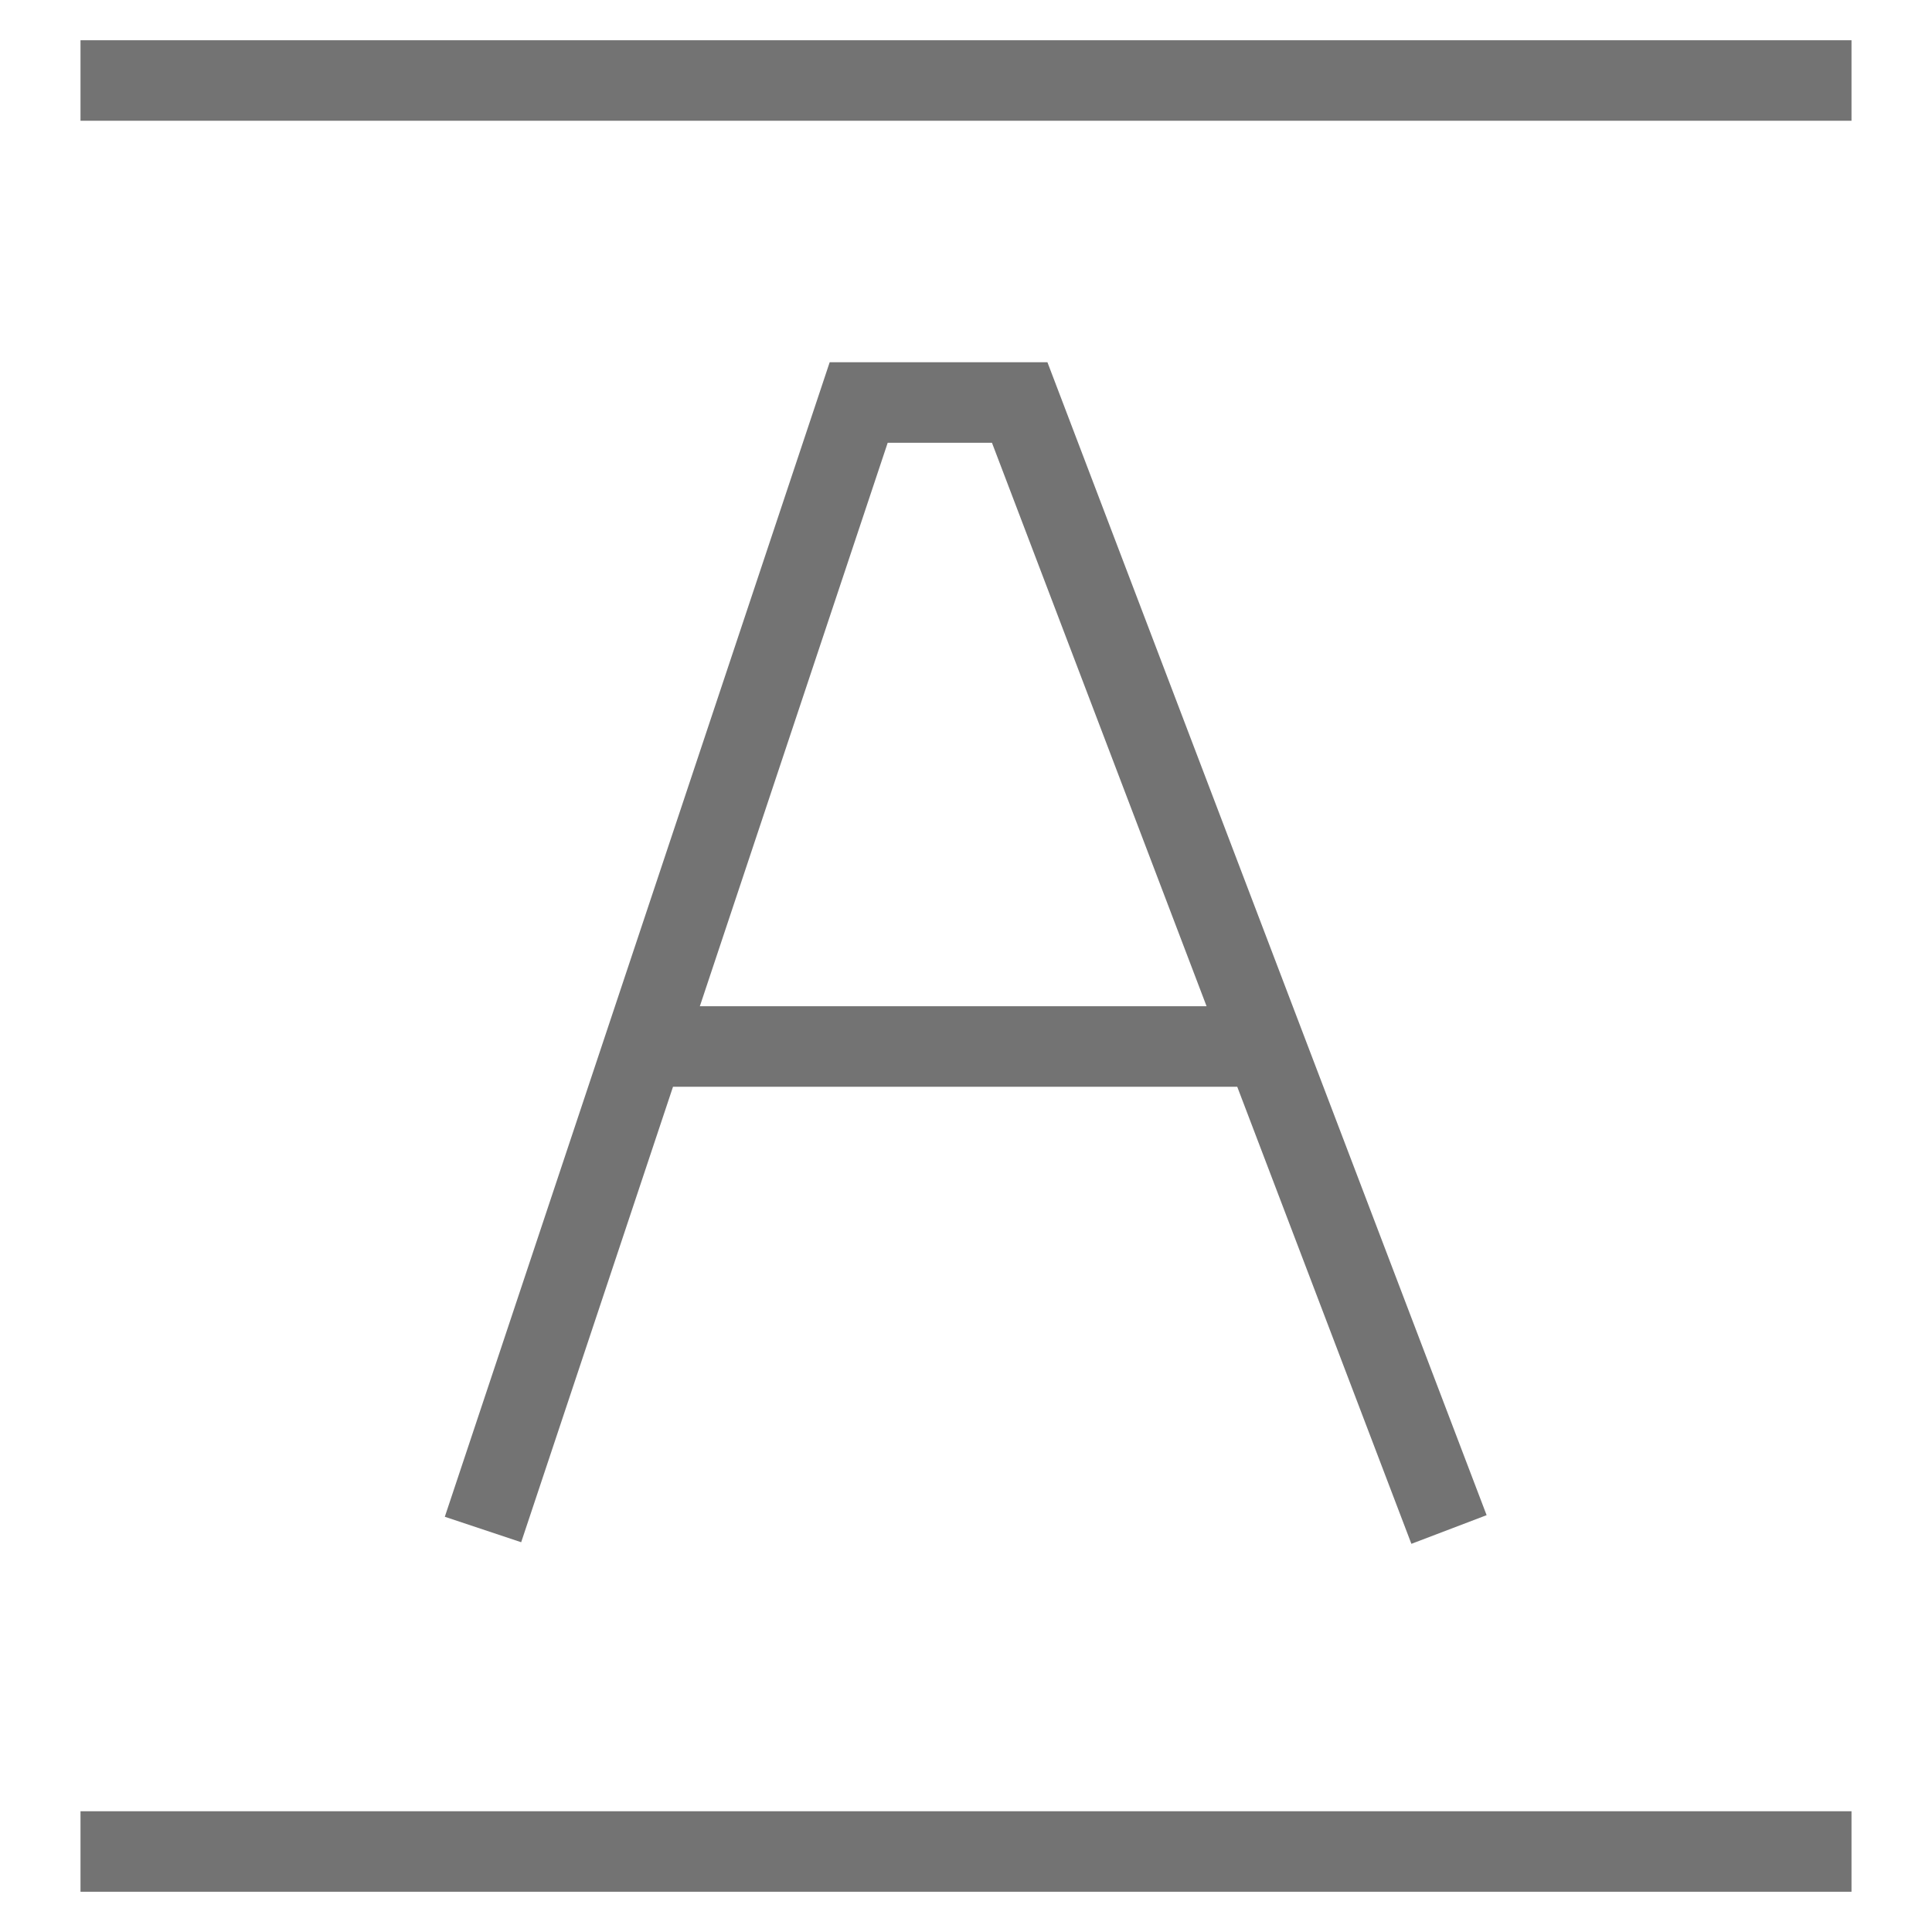 <svg width="24" height="24" viewBox="0 0 24 24" fill="none" xmlns="http://www.w3.org/2000/svg">
<g id="Frame 1">
<g id="Group 40789">
<path id="Vector 57" d="M6 19L8 13M18 19L15.714 13M8 13L10.667 5H12.667L15.714 13M8 13H15.714" stroke="#737373"/>
<path id="Vector 55" d="M1 1H23" stroke="#737373"/>
<path id="Vector 56" d="M1 23H23" stroke="#737373"/>
</g>
</g>
</svg>
